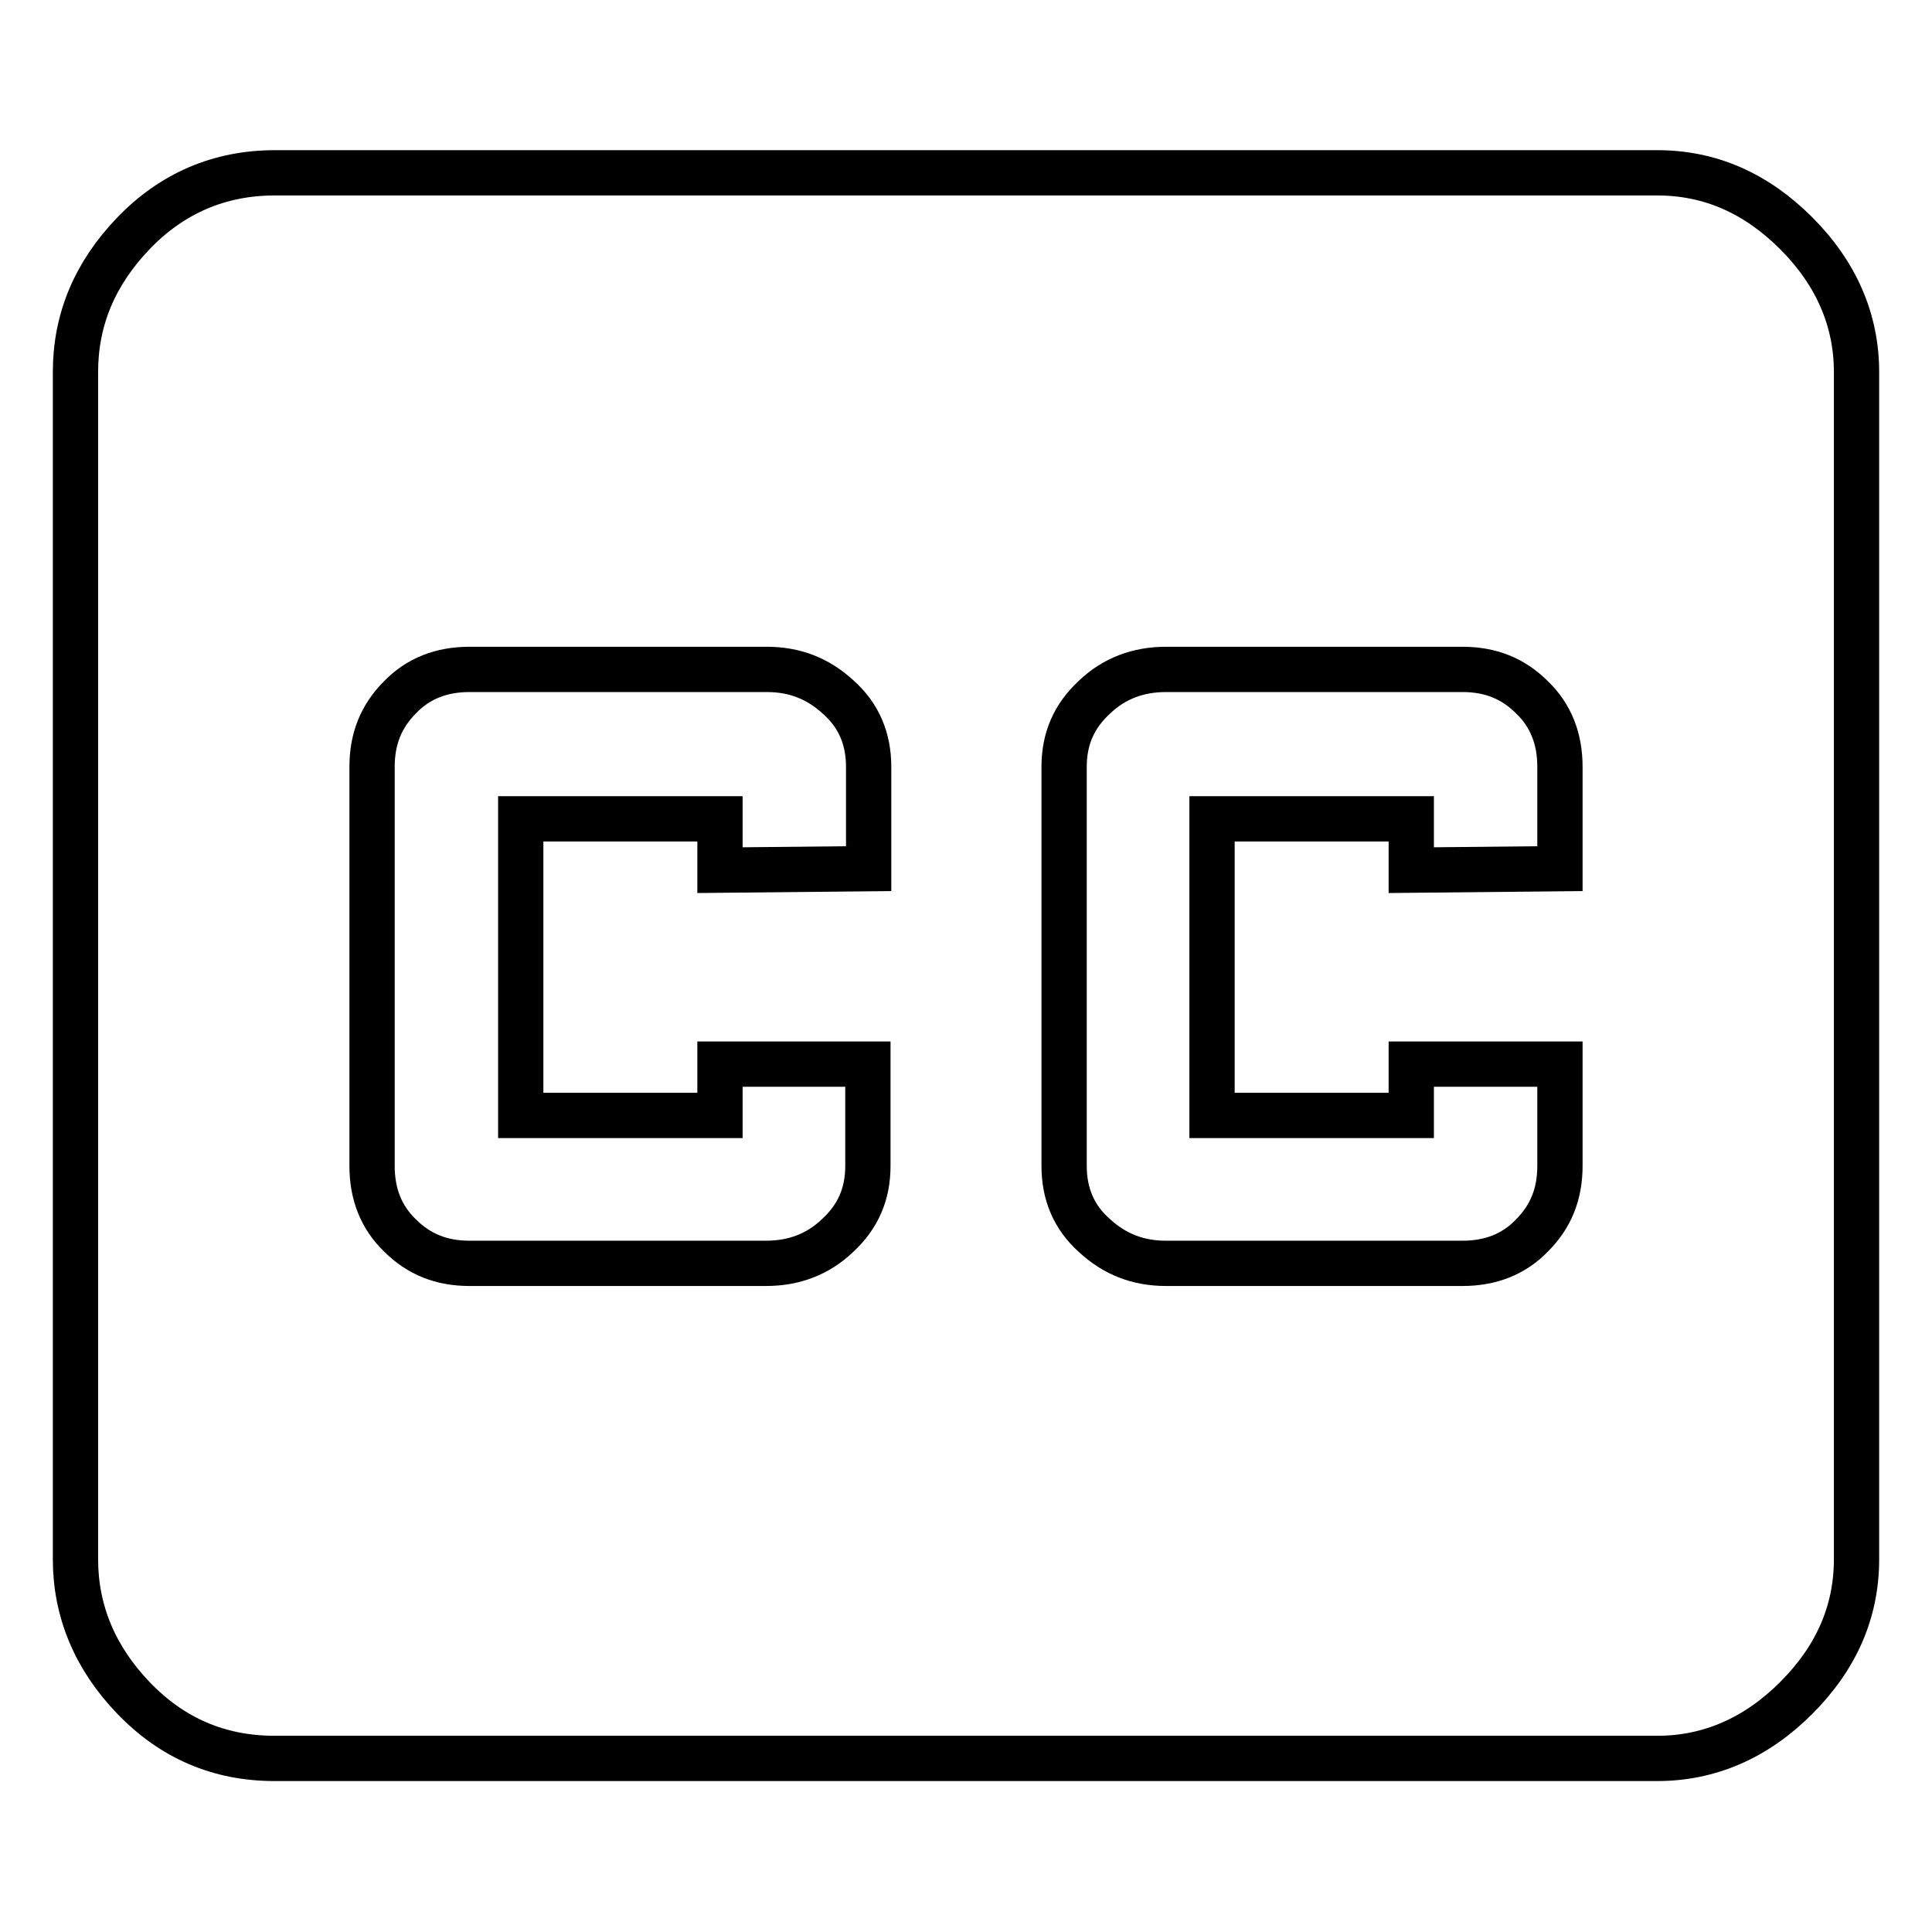 <?xml version="1.0" encoding="utf-8"?>
<!-- Svg Vector Icons : http://www.onlinewebfonts.com/icon -->
<!DOCTYPE svg PUBLIC "-//W3C//DTD SVG 1.1//EN" "http://www.w3.org/Graphics/SVG/1.1/DTD/svg11.dtd">
<svg version="1.1" xmlns="http://www.w3.org/2000/svg" xmlns:xlink="http://www.w3.org/1999/xlink" x="0px" y="0px" viewBox="0 0 256 256" enable-background="new 0 0 256 256" xml:space="preserve">
<g> <path stroke-width="6" fill-opacity="0" stroke="#000000"  d="M206.7,115.1v-13.5c0-3.7-1.2-6.8-3.7-9.2c-2.5-2.5-5.5-3.7-9.2-3.7h-39.3c-3.7,0-6.9,1.2-9.5,3.7 c-2.7,2.5-4,5.5-4,9.2v52.9c0,3.7,1.3,6.8,4,9.2c2.7,2.5,5.8,3.7,9.5,3.7h39.3c3.7,0,6.8-1.2,9.2-3.7c2.5-2.5,3.7-5.5,3.7-9.2 v-13.5H187v6.8h-26.4v-39.3H187v6.8L206.7,115.1L206.7,115.1z M115.1,115.1v-13.5c0-3.7-1.3-6.8-4-9.2c-2.7-2.5-5.8-3.7-9.5-3.7 H62.2c-3.7,0-6.8,1.2-9.2,3.7c-2.5,2.5-3.7,5.5-3.7,9.2v52.9c0,3.7,1.2,6.8,3.7,9.2c2.5,2.5,5.5,3.7,9.2,3.7h39.3 c3.7,0,6.9-1.2,9.5-3.7c2.7-2.5,4-5.5,4-9.2v-13.5H95.4v6.8H69v-39.3h26.4v6.8L115.1,115.1L115.1,115.1z M219.6,22.9 c7,0,13.1,2.7,18.4,8c5.3,5.3,8,11.5,8,18.4v157.3c0,7-2.7,13.1-8,18.4c-5.3,5.3-11.5,8-18.4,8H36.4c-7.4,0-13.6-2.7-18.7-8 c-5.1-5.3-7.7-11.5-7.7-18.4V49.3c0-7,2.6-13.1,7.7-18.4c5.1-5.3,11.4-8,18.7-8H219.6z"/></g>
</svg>